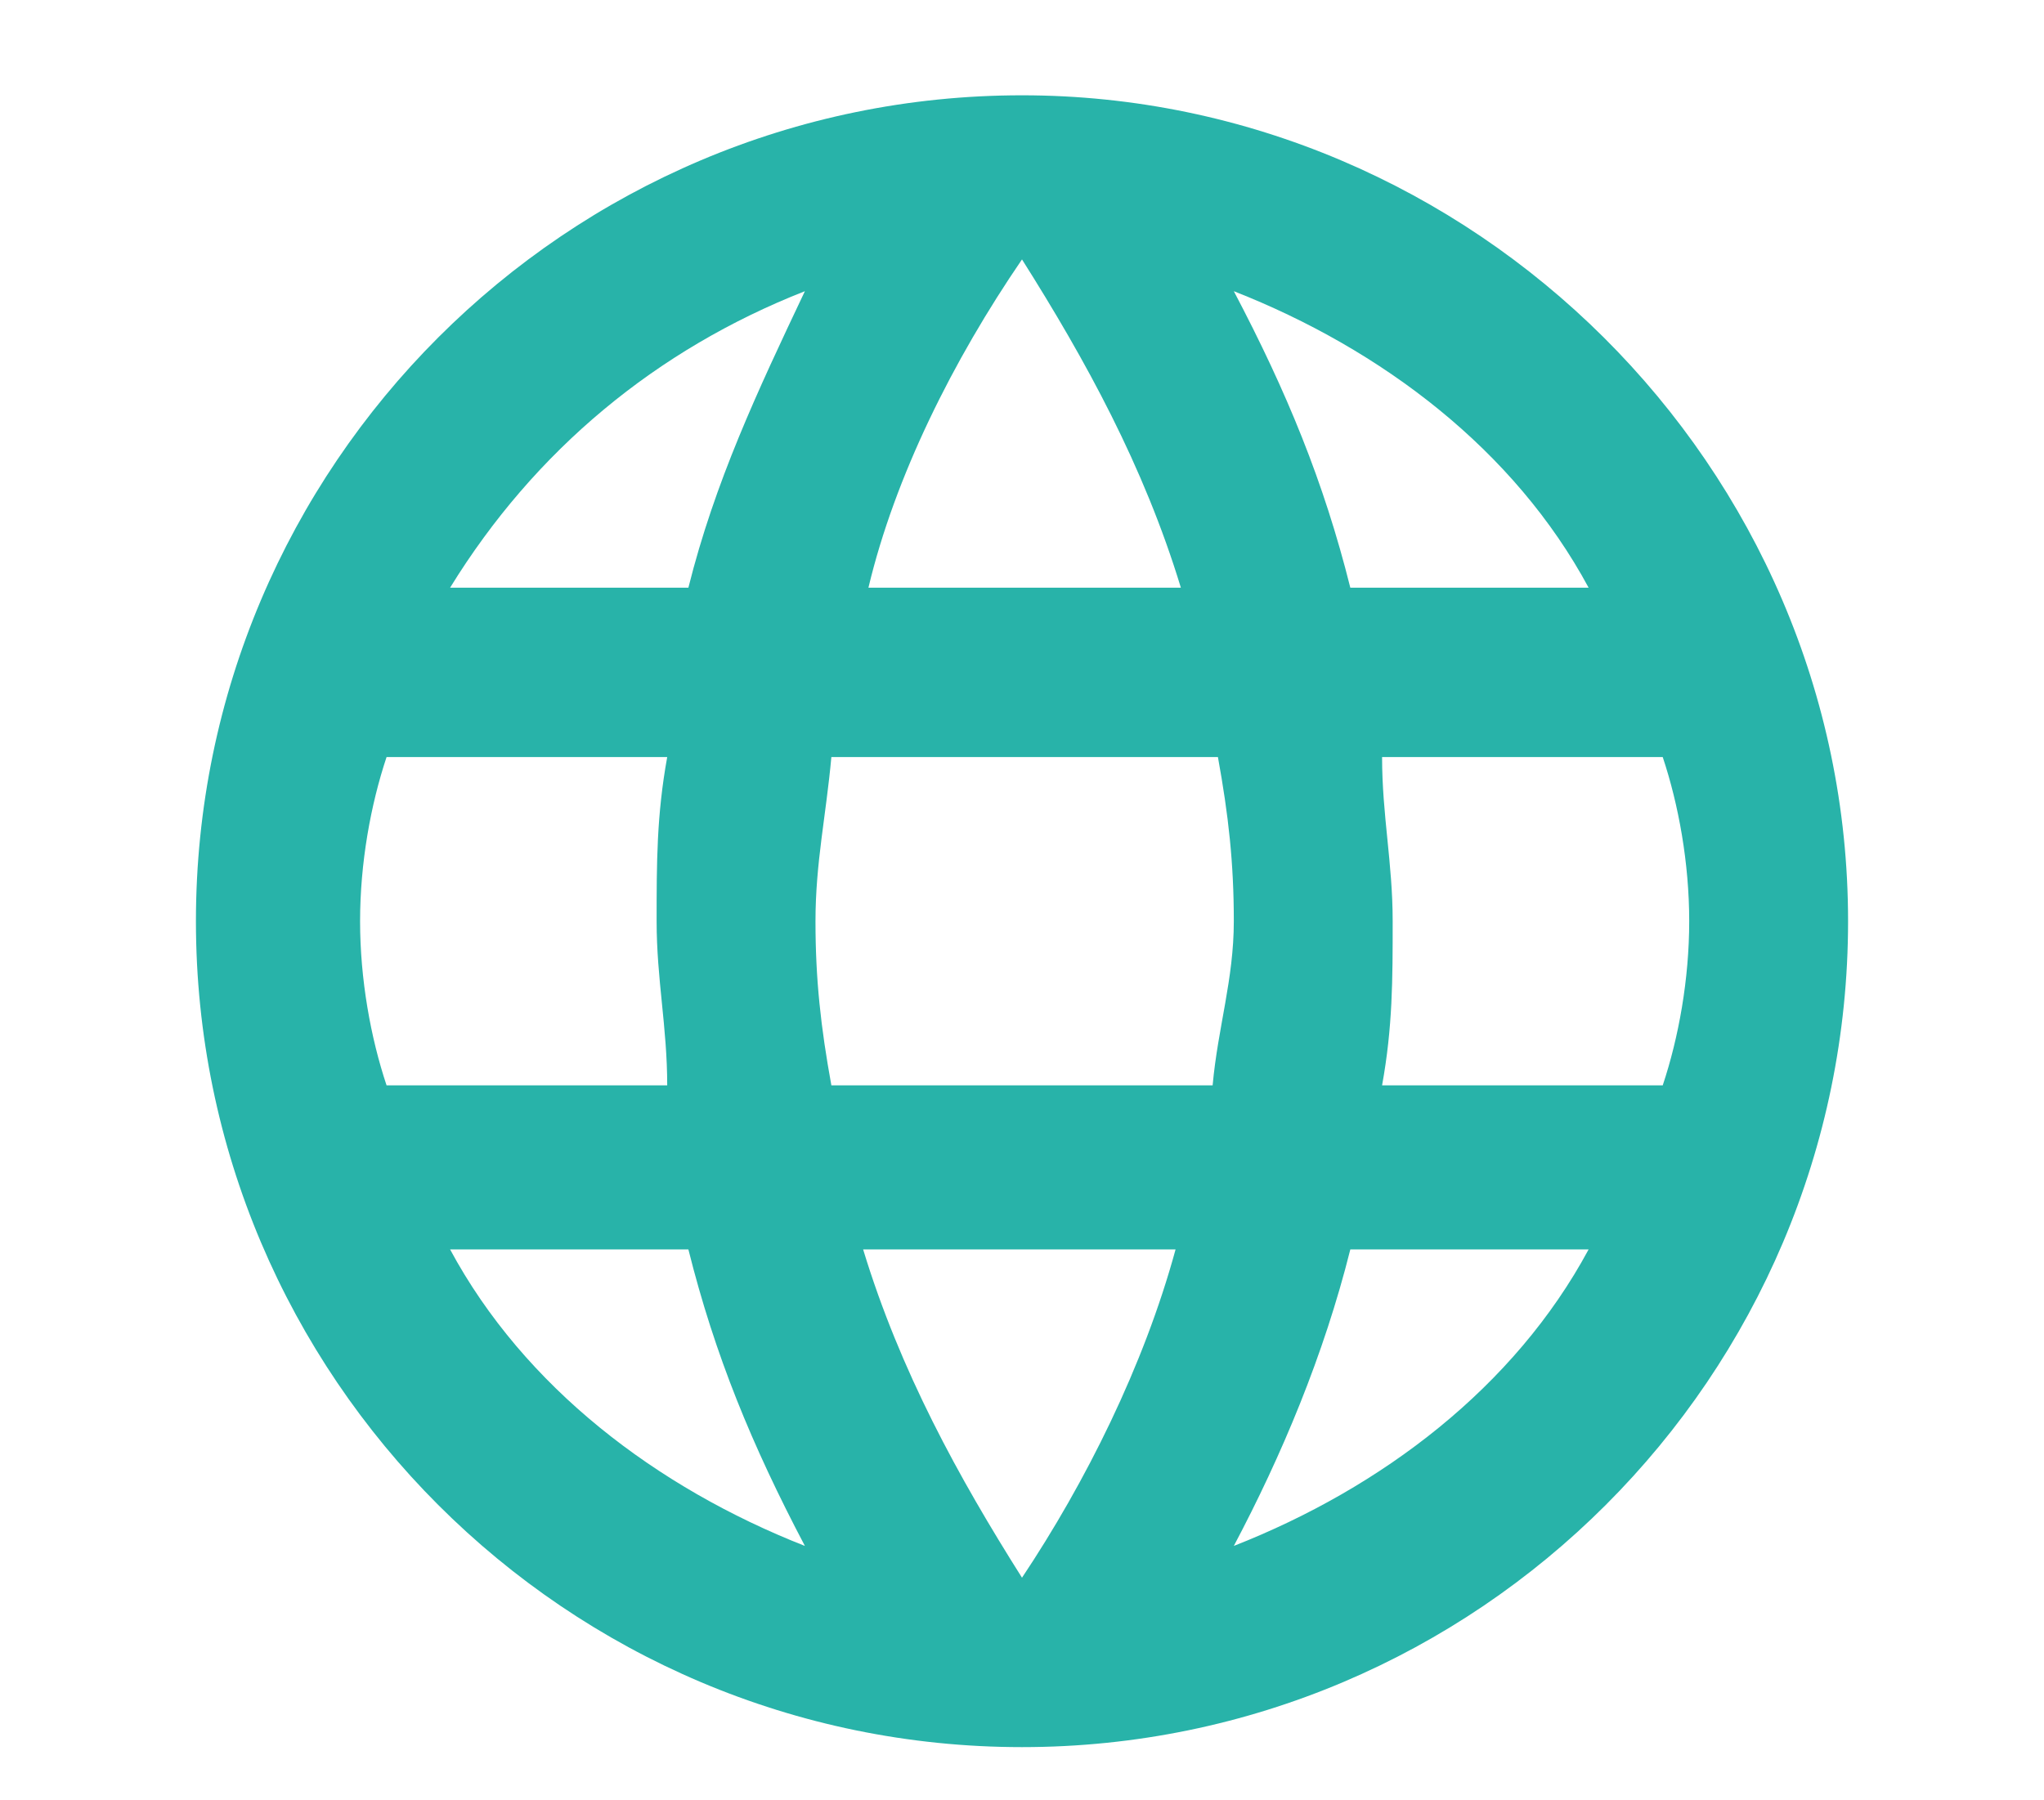 <?xml version="1.0" encoding="utf-8"?>
<!-- Generator: Adobe Illustrator 22.1.0, SVG Export Plug-In . SVG Version: 6.00 Build 0)  -->
<svg version="1.1" id="圖層_1" xmlns="http://www.w3.org/2000/svg" xmlns:xlink="http://www.w3.org/1999/xlink" x="0px" y="0px"
	 viewBox="0 0 38.6 34" style="enable-background:new 0 0 38.6 34;" xml:space="preserve">
<style type="text/css">
	.st0{display:none;}
	.st1{display:inline;fill:#28B3A9;}
	.st2{fill:#28B3A9;}
</style>
<g>
	<g id="language">
		<path class="st2" d="M19.3,1.8c-8.6,0-15.6,7-15.6,15.6s7,15.6,15.6,15.6s15.6-7,15.6-15.6S27.8,1.8,19.3,1.8z M30,11.1h-4.5
			c-0.5-2-1.2-3.7-2.2-5.6C26.1,6.6,28.6,8.5,30,11.1z M19.3,4.9c1.2,1.9,2.3,3.9,3,6.2h-5.9C16.9,9,18,6.8,19.3,4.9z M7.3,20.5
			c-0.3-0.9-0.5-2-0.5-3.1c0-1.1,0.2-2.2,0.5-3.1h5.3c-0.2,1.1-0.2,2-0.2,3.1c0,1.1,0.2,2,0.2,3.1H7.3z M8.5,23.6H13
			c0.5,2,1.2,3.7,2.2,5.6C12.4,28.1,9.9,26.2,8.5,23.6z M13,11.1H8.5c1.6-2.6,3.9-4.5,6.7-5.6C14.3,7.4,13.5,9.1,13,11.1z
			 M19.3,29.8c-1.2-1.9-2.3-3.9-3-6.2h5.9C21.6,25.8,20.5,28,19.3,29.8z M22.9,20.5h-7.2c-0.2-1.1-0.3-2-0.3-3.1
			c0-1.1,0.2-2,0.3-3.1H23c0.2,1.1,0.3,2,0.3,3.1C23.3,18.5,23,19.4,22.9,20.5z M23.3,29.2c0.9-1.7,1.7-3.6,2.2-5.6H30
			C28.6,26.2,26.1,28.1,23.3,29.2z M26.1,20.5c0.2-1.1,0.2-2,0.2-3.1c0-1.1-0.2-2-0.2-3.1h5.3c0.3,0.9,0.5,2,0.5,3.1
			c0,1.1-0.2,2.2-0.5,3.1H26.1z"/>
	</g>
</g>
</svg>
